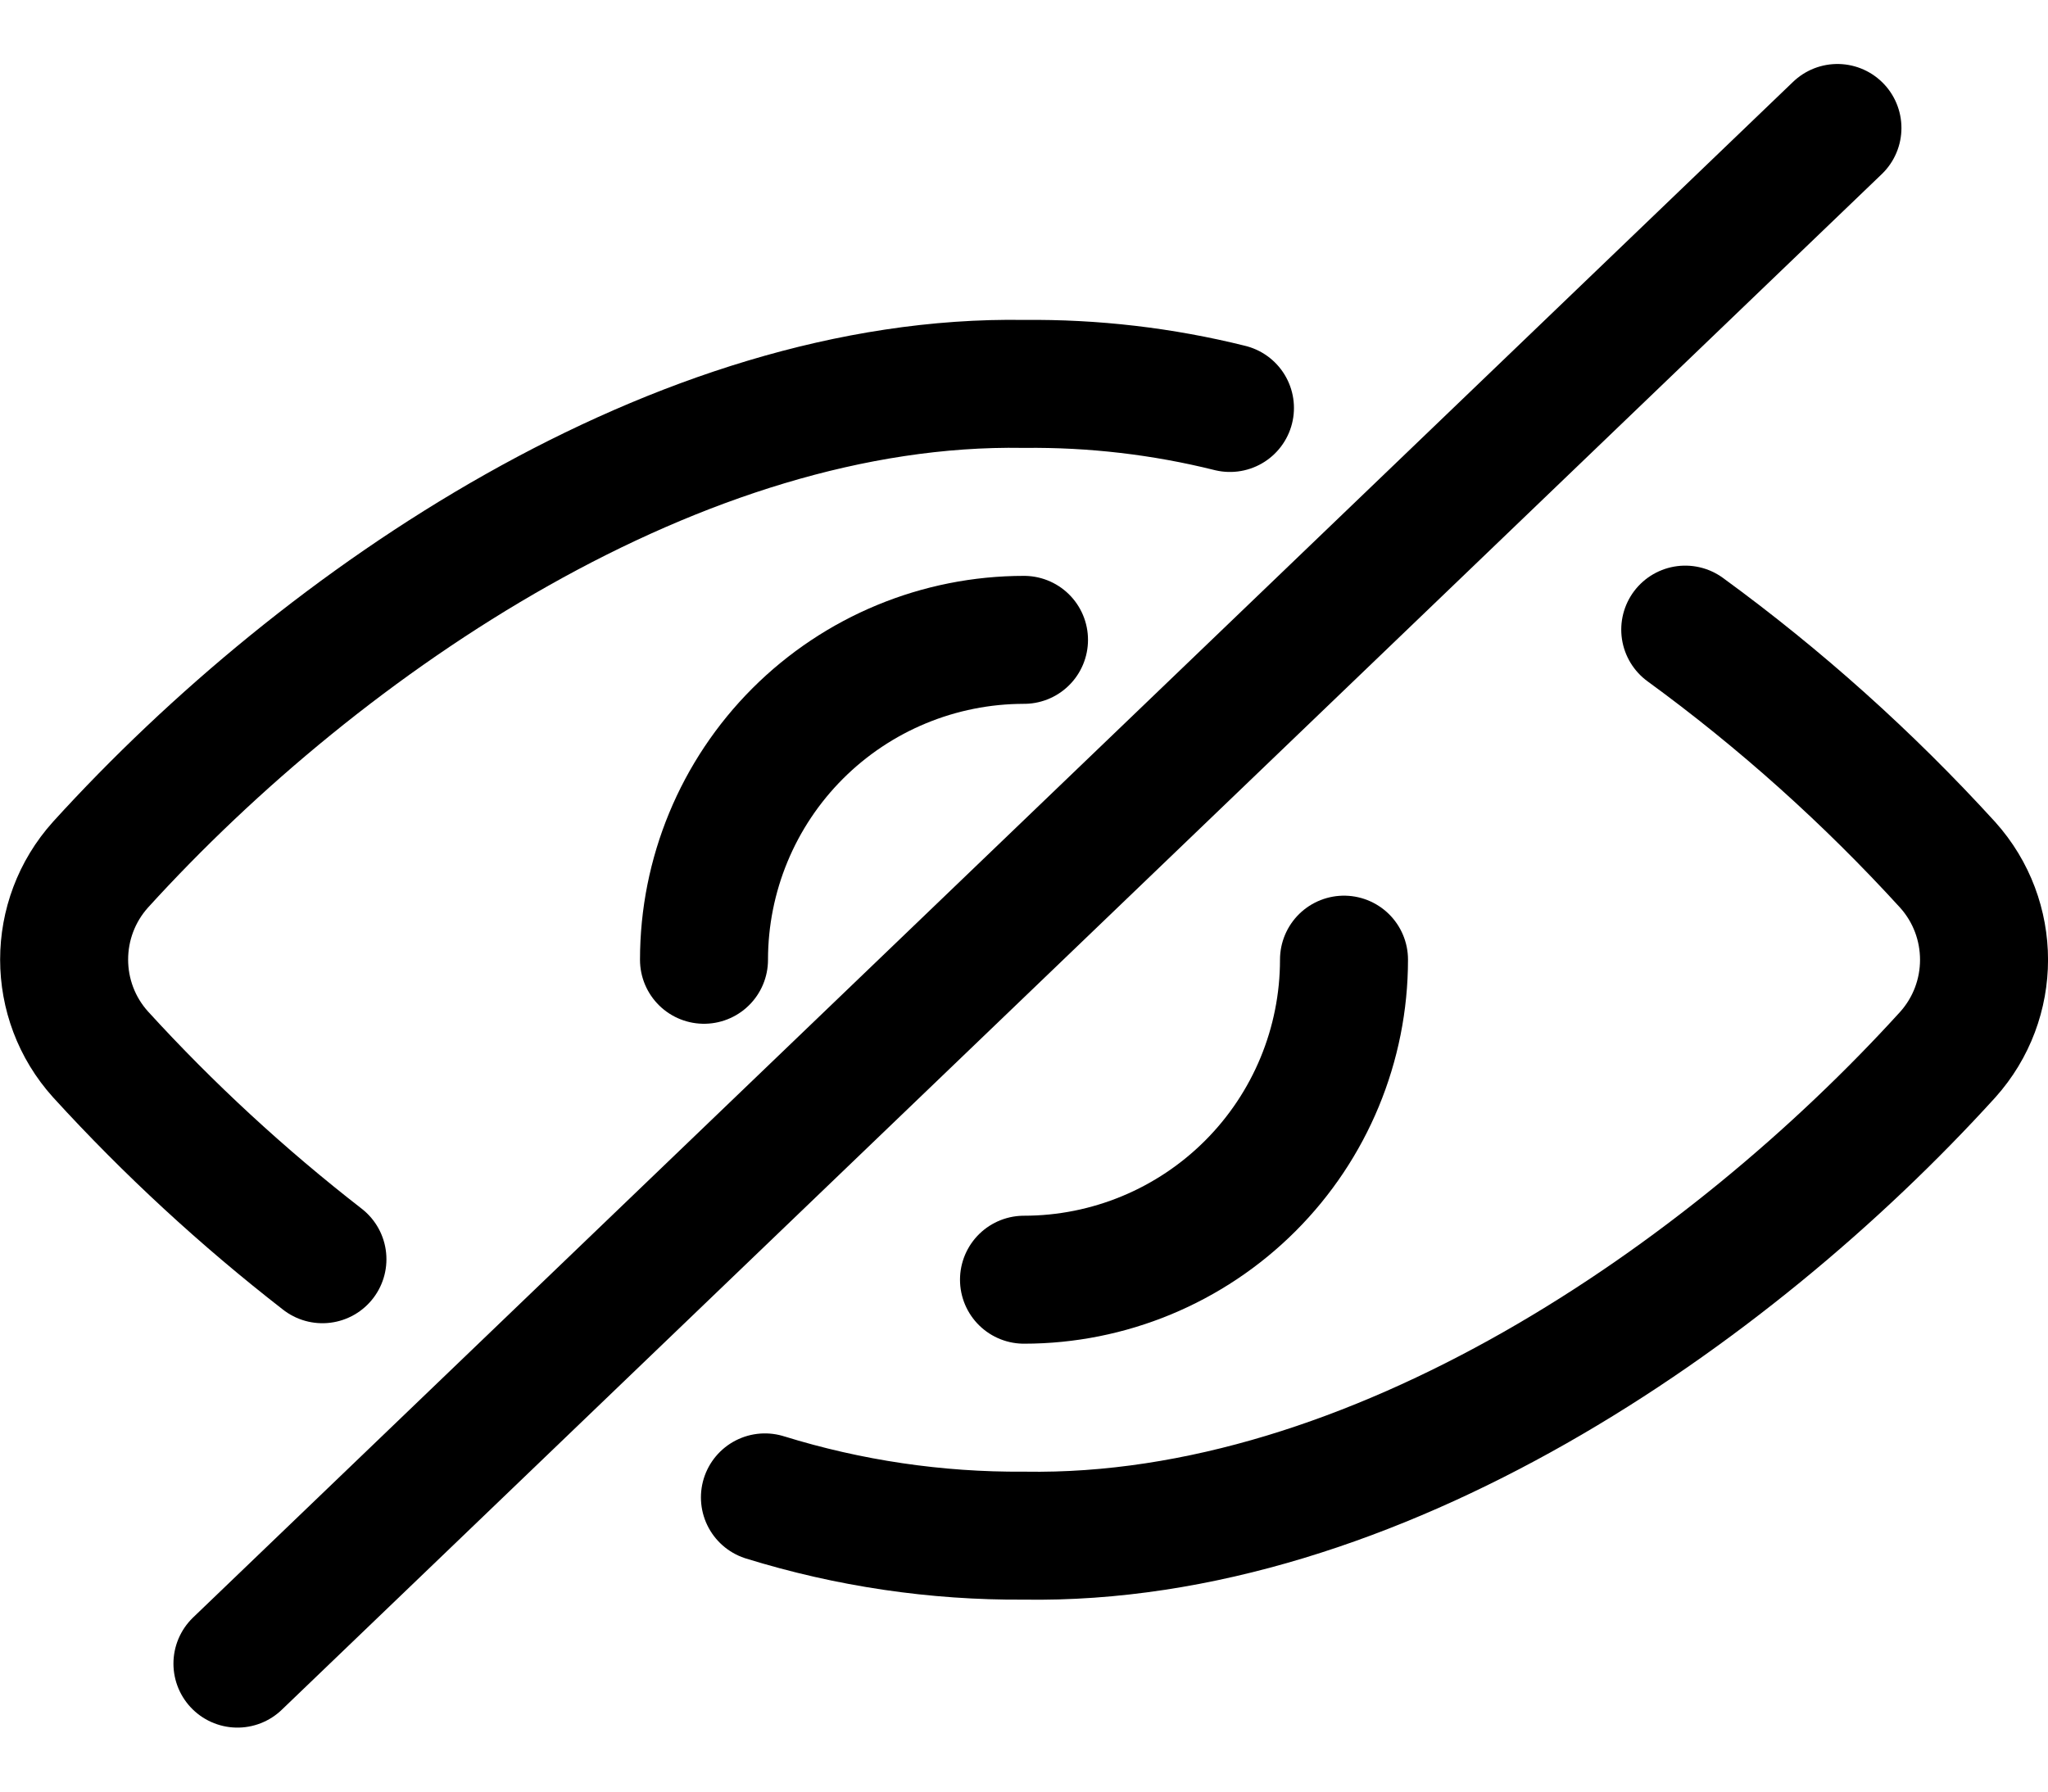 <svg width="16" height="14" viewBox="0 0 16 14" fill="none" xmlns="http://www.w3.org/2000/svg">
<path d="M1.855 13L14.355 1" stroke="black" stroke-linecap="round" stroke-linejoin="round"/>
<path d="M5.976 11.701C6.631 11.904 7.314 12.005 8 12C10.733 12.046 13.505 10.125 15.216 8.242C15.595 7.82 15.595 7.18 15.216 6.758C14.596 6.078 13.909 5.462 13.166 4.92" stroke="black" stroke-linecap="round" stroke-linejoin="round"/>
<path d="M9.609 3.188C9.083 3.057 8.542 2.994 8 3C5.313 2.955 2.533 4.834 0.786 6.756C0.406 7.178 0.406 7.819 0.786 8.24C1.317 8.822 1.897 9.357 2.519 9.84" stroke="black" stroke-linecap="round" stroke-linejoin="round"/>
<path d="M5.5 7.5C5.5 6.837 5.763 6.201 6.232 5.732C6.701 5.263 7.337 5 8 5" stroke="black" stroke-linecap="round" stroke-linejoin="round"/>
<path d="M10.5 7.499V7.499C10.5 8.162 10.237 8.798 9.768 9.267C9.299 9.736 8.663 10 8 10" stroke="black" stroke-linecap="round" stroke-linejoin="round"/>
</svg>
